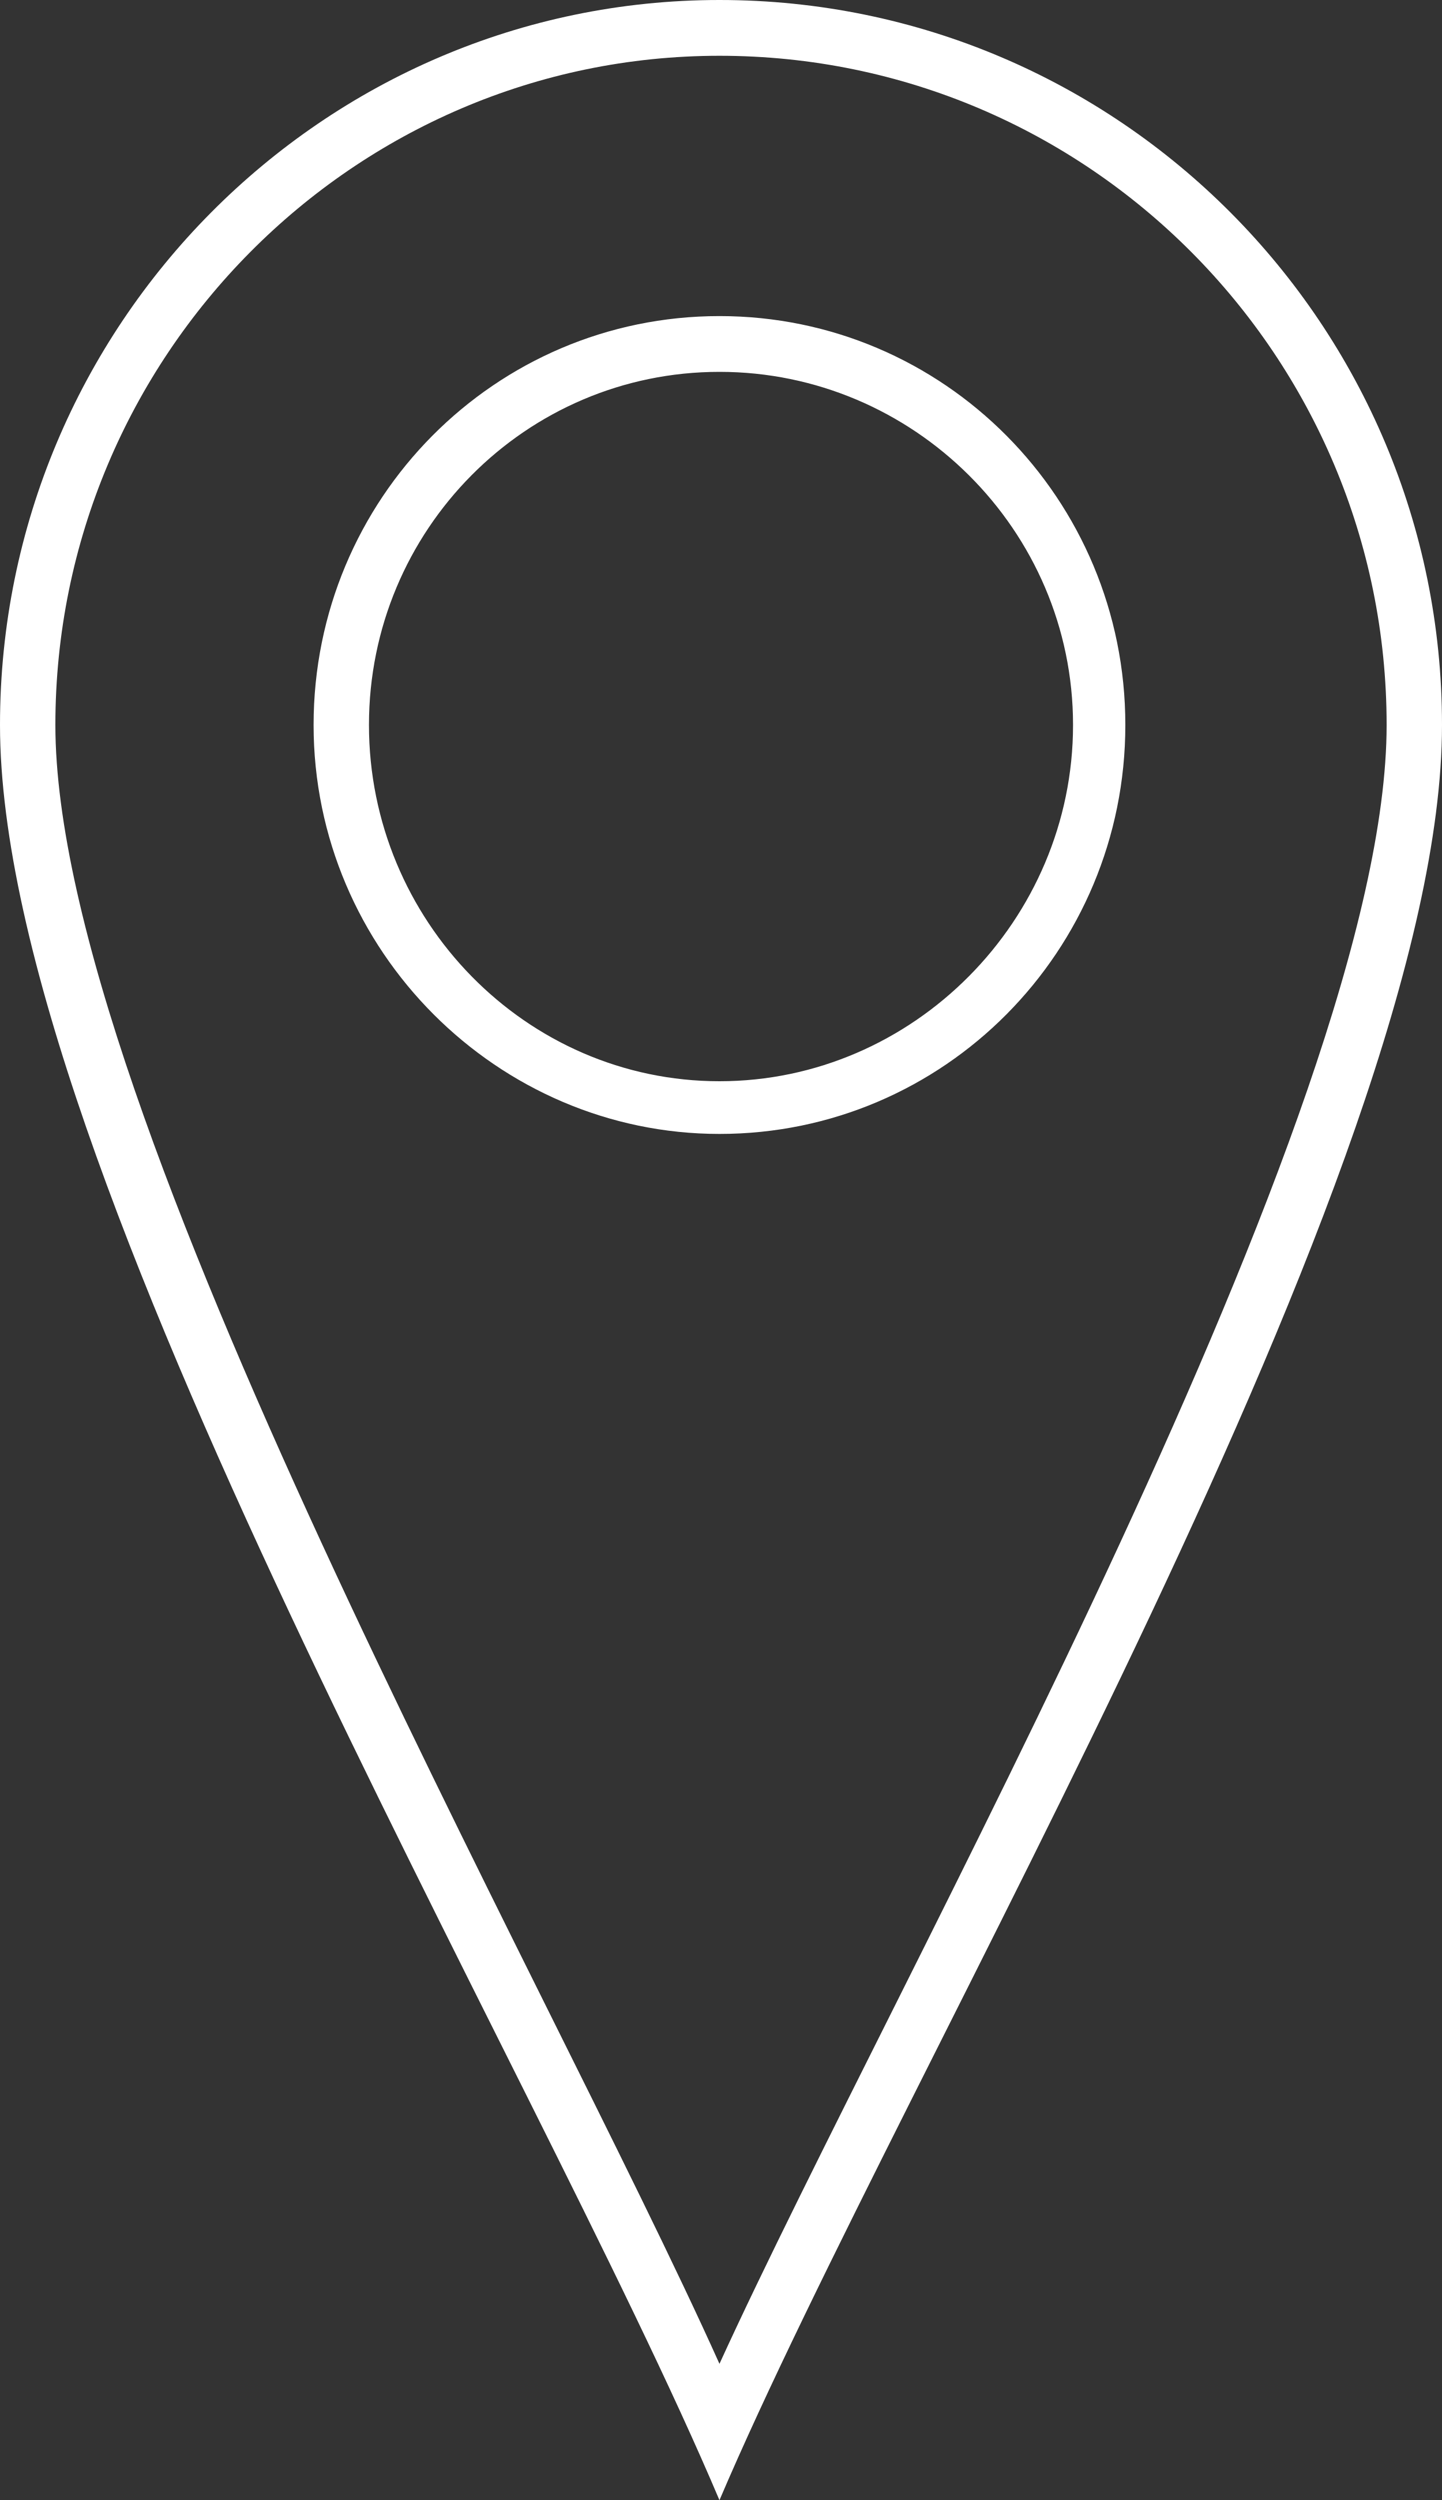 <?xml version="1.0" encoding="UTF-8"?> <svg xmlns="http://www.w3.org/2000/svg" width="15" height="26" viewBox="0 0 15 26" fill="none"><rect x="0" y="0" width="15" height="26" fill="#333333" stroke="none"/><path fill-rule="evenodd" clip-rule="evenodd" d="M0 7.539C0 3.383 3.358 0 7.484 0C11.642 0 15 3.383 15 7.539C15 12.146 9.435 21.425 7.484 26C5.533 21.393 0 12.146 0 7.539ZM7.484 24.582C9.339 20.523 14.424 11.567 14.424 7.539C14.424 3.705 11.322 0.58 7.484 0.58C3.678 0.58 0.576 3.705 0.576 7.539C0.576 11.566 5.661 20.523 7.484 24.582ZM7.484 3.287C9.819 3.287 11.706 5.188 11.706 7.539C11.706 9.891 9.819 11.792 7.484 11.792C5.181 11.792 3.262 9.891 3.262 7.539C3.262 5.188 5.149 3.287 7.484 3.287ZM7.484 3.867C5.469 3.867 3.838 5.51 3.838 7.539C3.838 9.569 5.469 11.244 7.484 11.244C9.499 11.244 11.162 9.569 11.162 7.539C11.162 5.51 9.499 3.867 7.484 3.867Z" fill="white"></path></svg> 